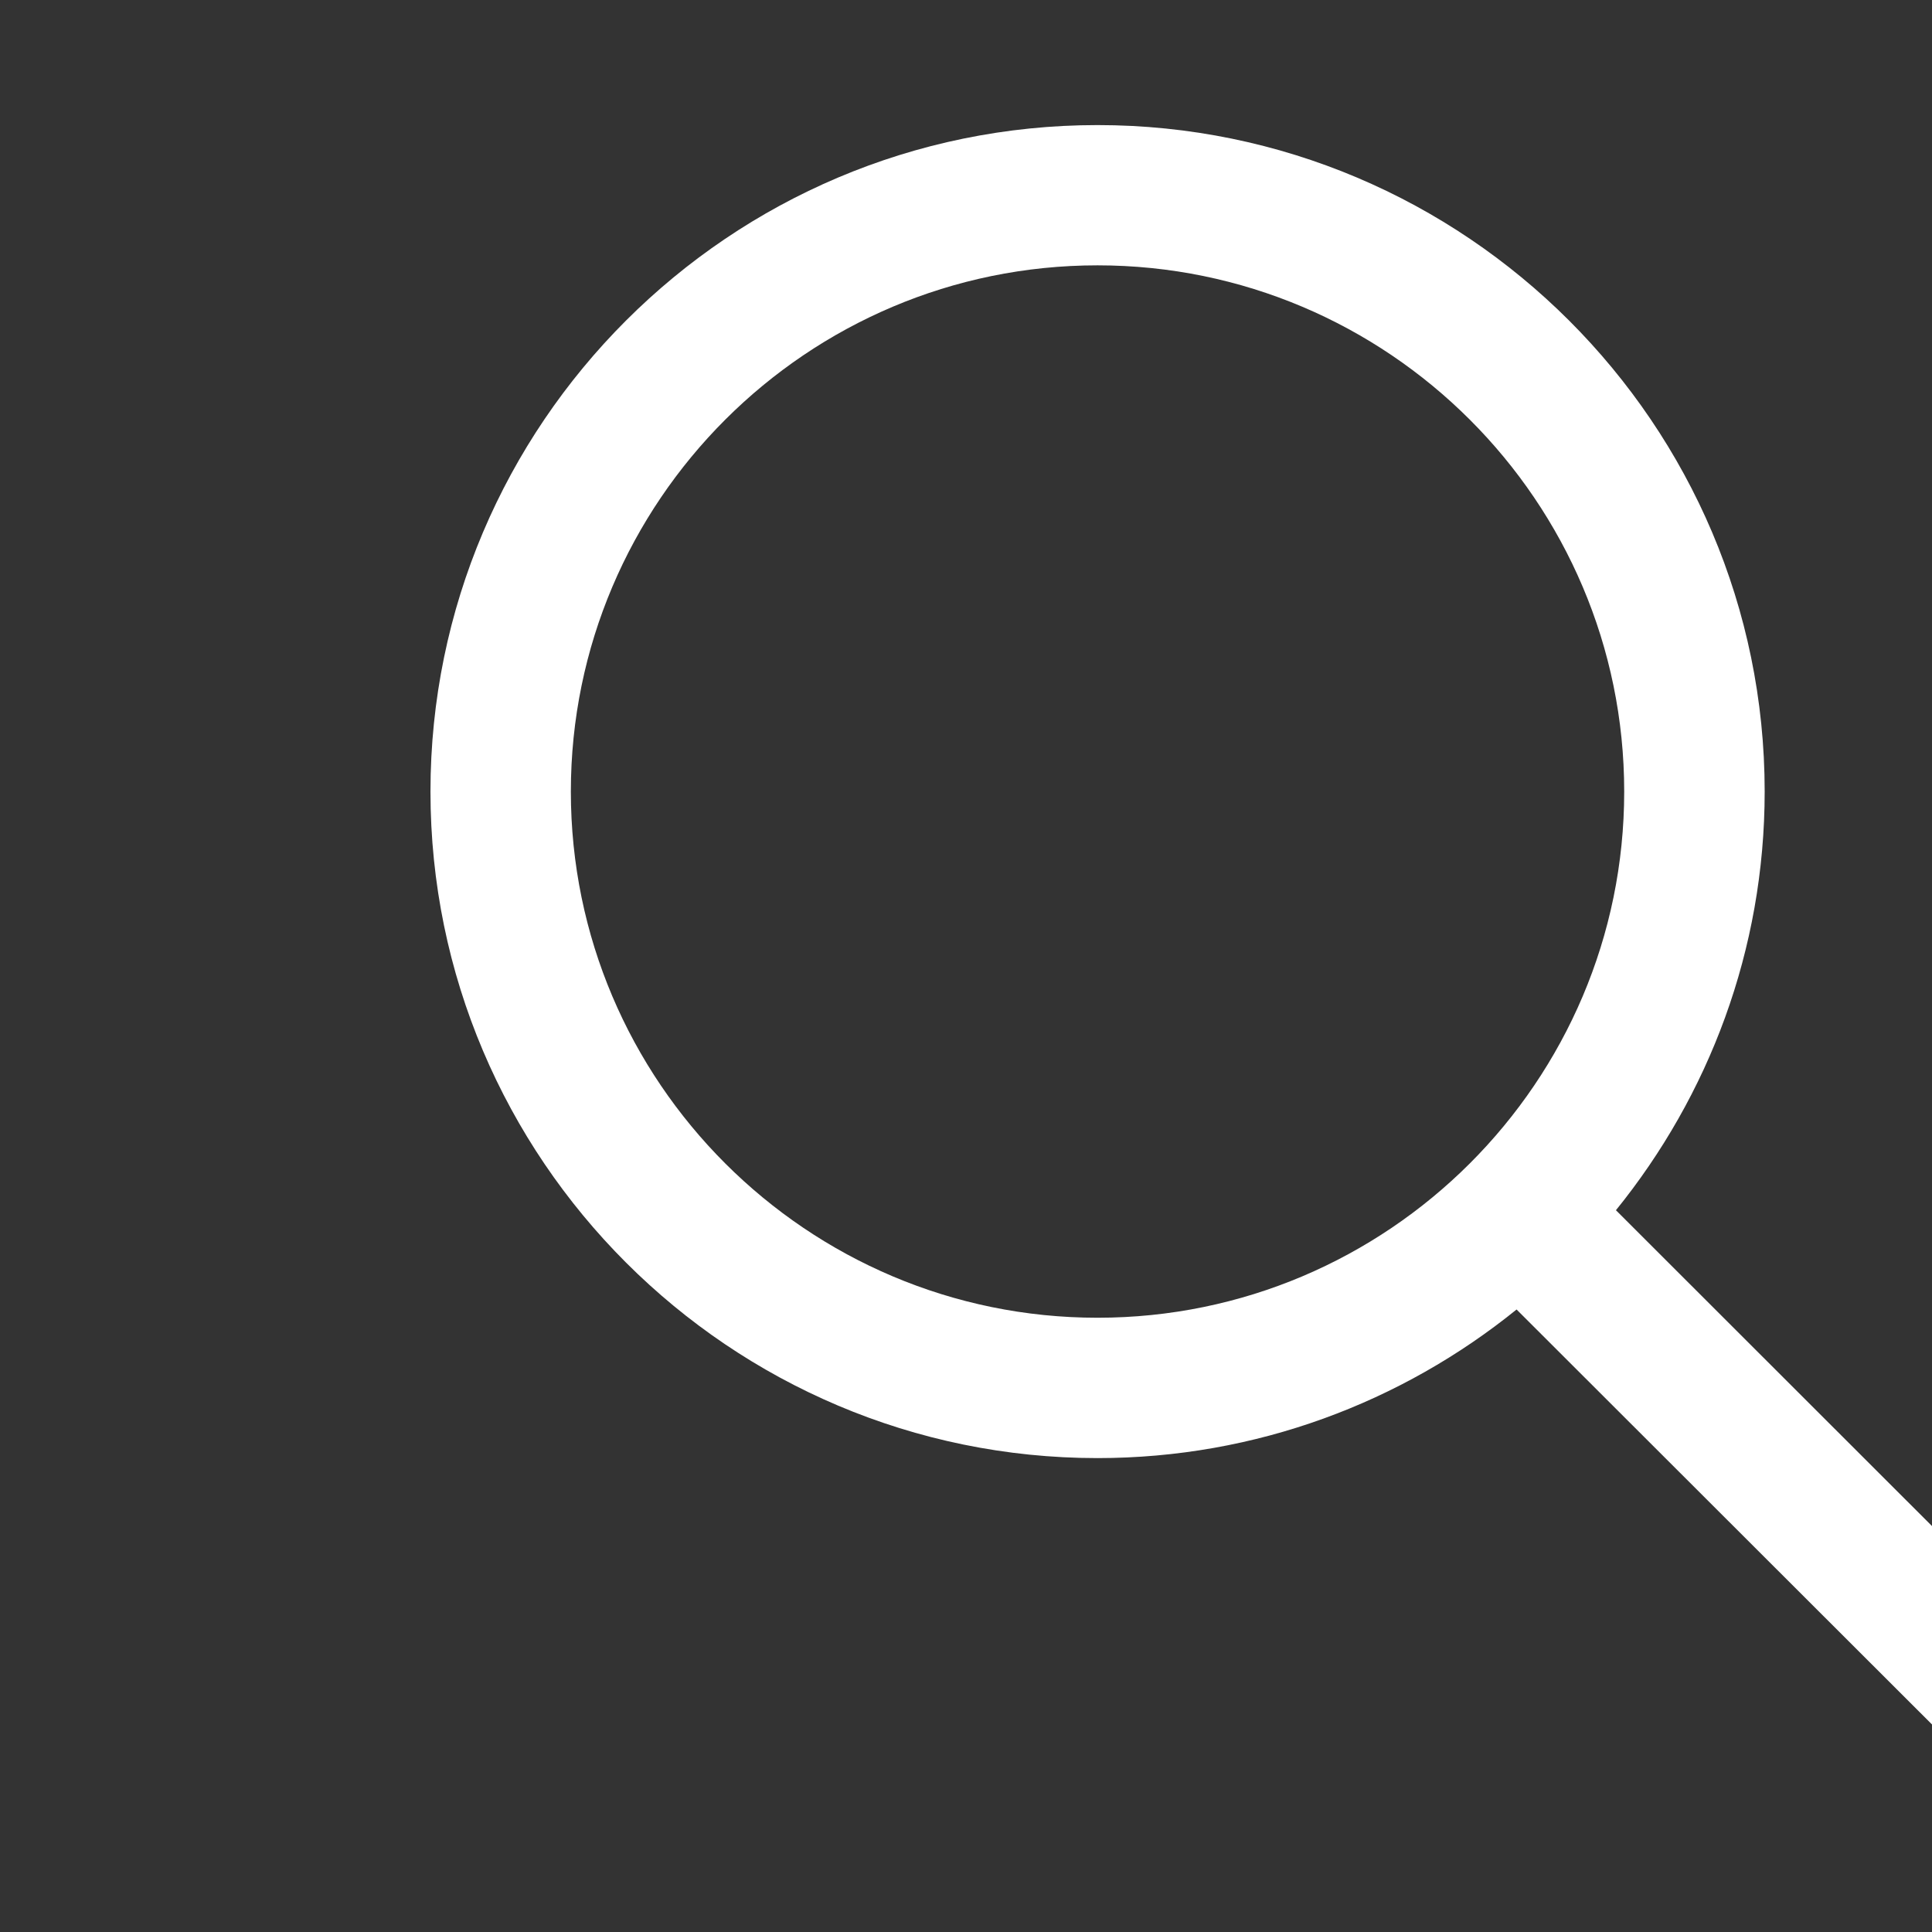 <?xml version="1.0" encoding="UTF-8" standalone="no"?>
<!DOCTYPE svg PUBLIC "-//W3C//DTD SVG 1.1//EN" "http://www.w3.org/Graphics/SVG/1.1/DTD/svg11.dtd">
<svg width="100%" height="100%" viewBox="0 0 22 22" version="1.1" xmlns="http://www.w3.org/2000/svg" xmlns:xlink="http://www.w3.org/1999/xlink" xml:space="preserve" xmlns:serif="http://www.serif.com/" style="fill-rule:evenodd;clip-rule:evenodd;stroke-linejoin:round;stroke-miterlimit:2;">
    <rect x="0" y="0" width="22" height="22" fill="#333333" stroke="none"/>
    <g transform="matrix(1,0,0,1,-8313,0)">
        <g id="Mesa-de-trabajo1" serif:id="Mesa de trabajo1" transform="matrix(0.784,0,0,0.787,1798.4,60.699)">
            <rect x="8313.89" y="-77.107" width="28.076" height="27.947" style="fill:none;"/>
            <g transform="matrix(1.276,0,0,1.27,8339.87,-73.585)">
                <path d="M0,16.455L-5.455,10.999C-4.399,9.694 -3.762,8.036 -3.762,6.229C-3.762,2.042 -7.169,-1.364 -11.356,-1.364C-15.543,-1.364 -18.949,2.042 -18.949,6.229C-18.949,10.416 -15.543,13.823 -11.356,13.823C-9.549,13.823 -7.891,13.186 -6.586,12.13L-1.13,17.585C-0.974,17.741 -0.77,17.819 -0.565,17.819C-0.36,17.819 -0.156,17.741 0,17.585C0.312,17.272 0.312,16.767 0,16.455M-11.356,12.224C-14.662,12.224 -17.351,9.535 -17.351,6.229C-17.351,2.923 -14.662,0.234 -11.356,0.234C-8.05,0.234 -5.361,2.923 -5.361,6.229C-5.361,9.535 -8.05,12.224 -11.356,12.224" style="fill:white;fill-rule:nonzero;"/>
            </g>
        </g>
    </g>
</svg>

